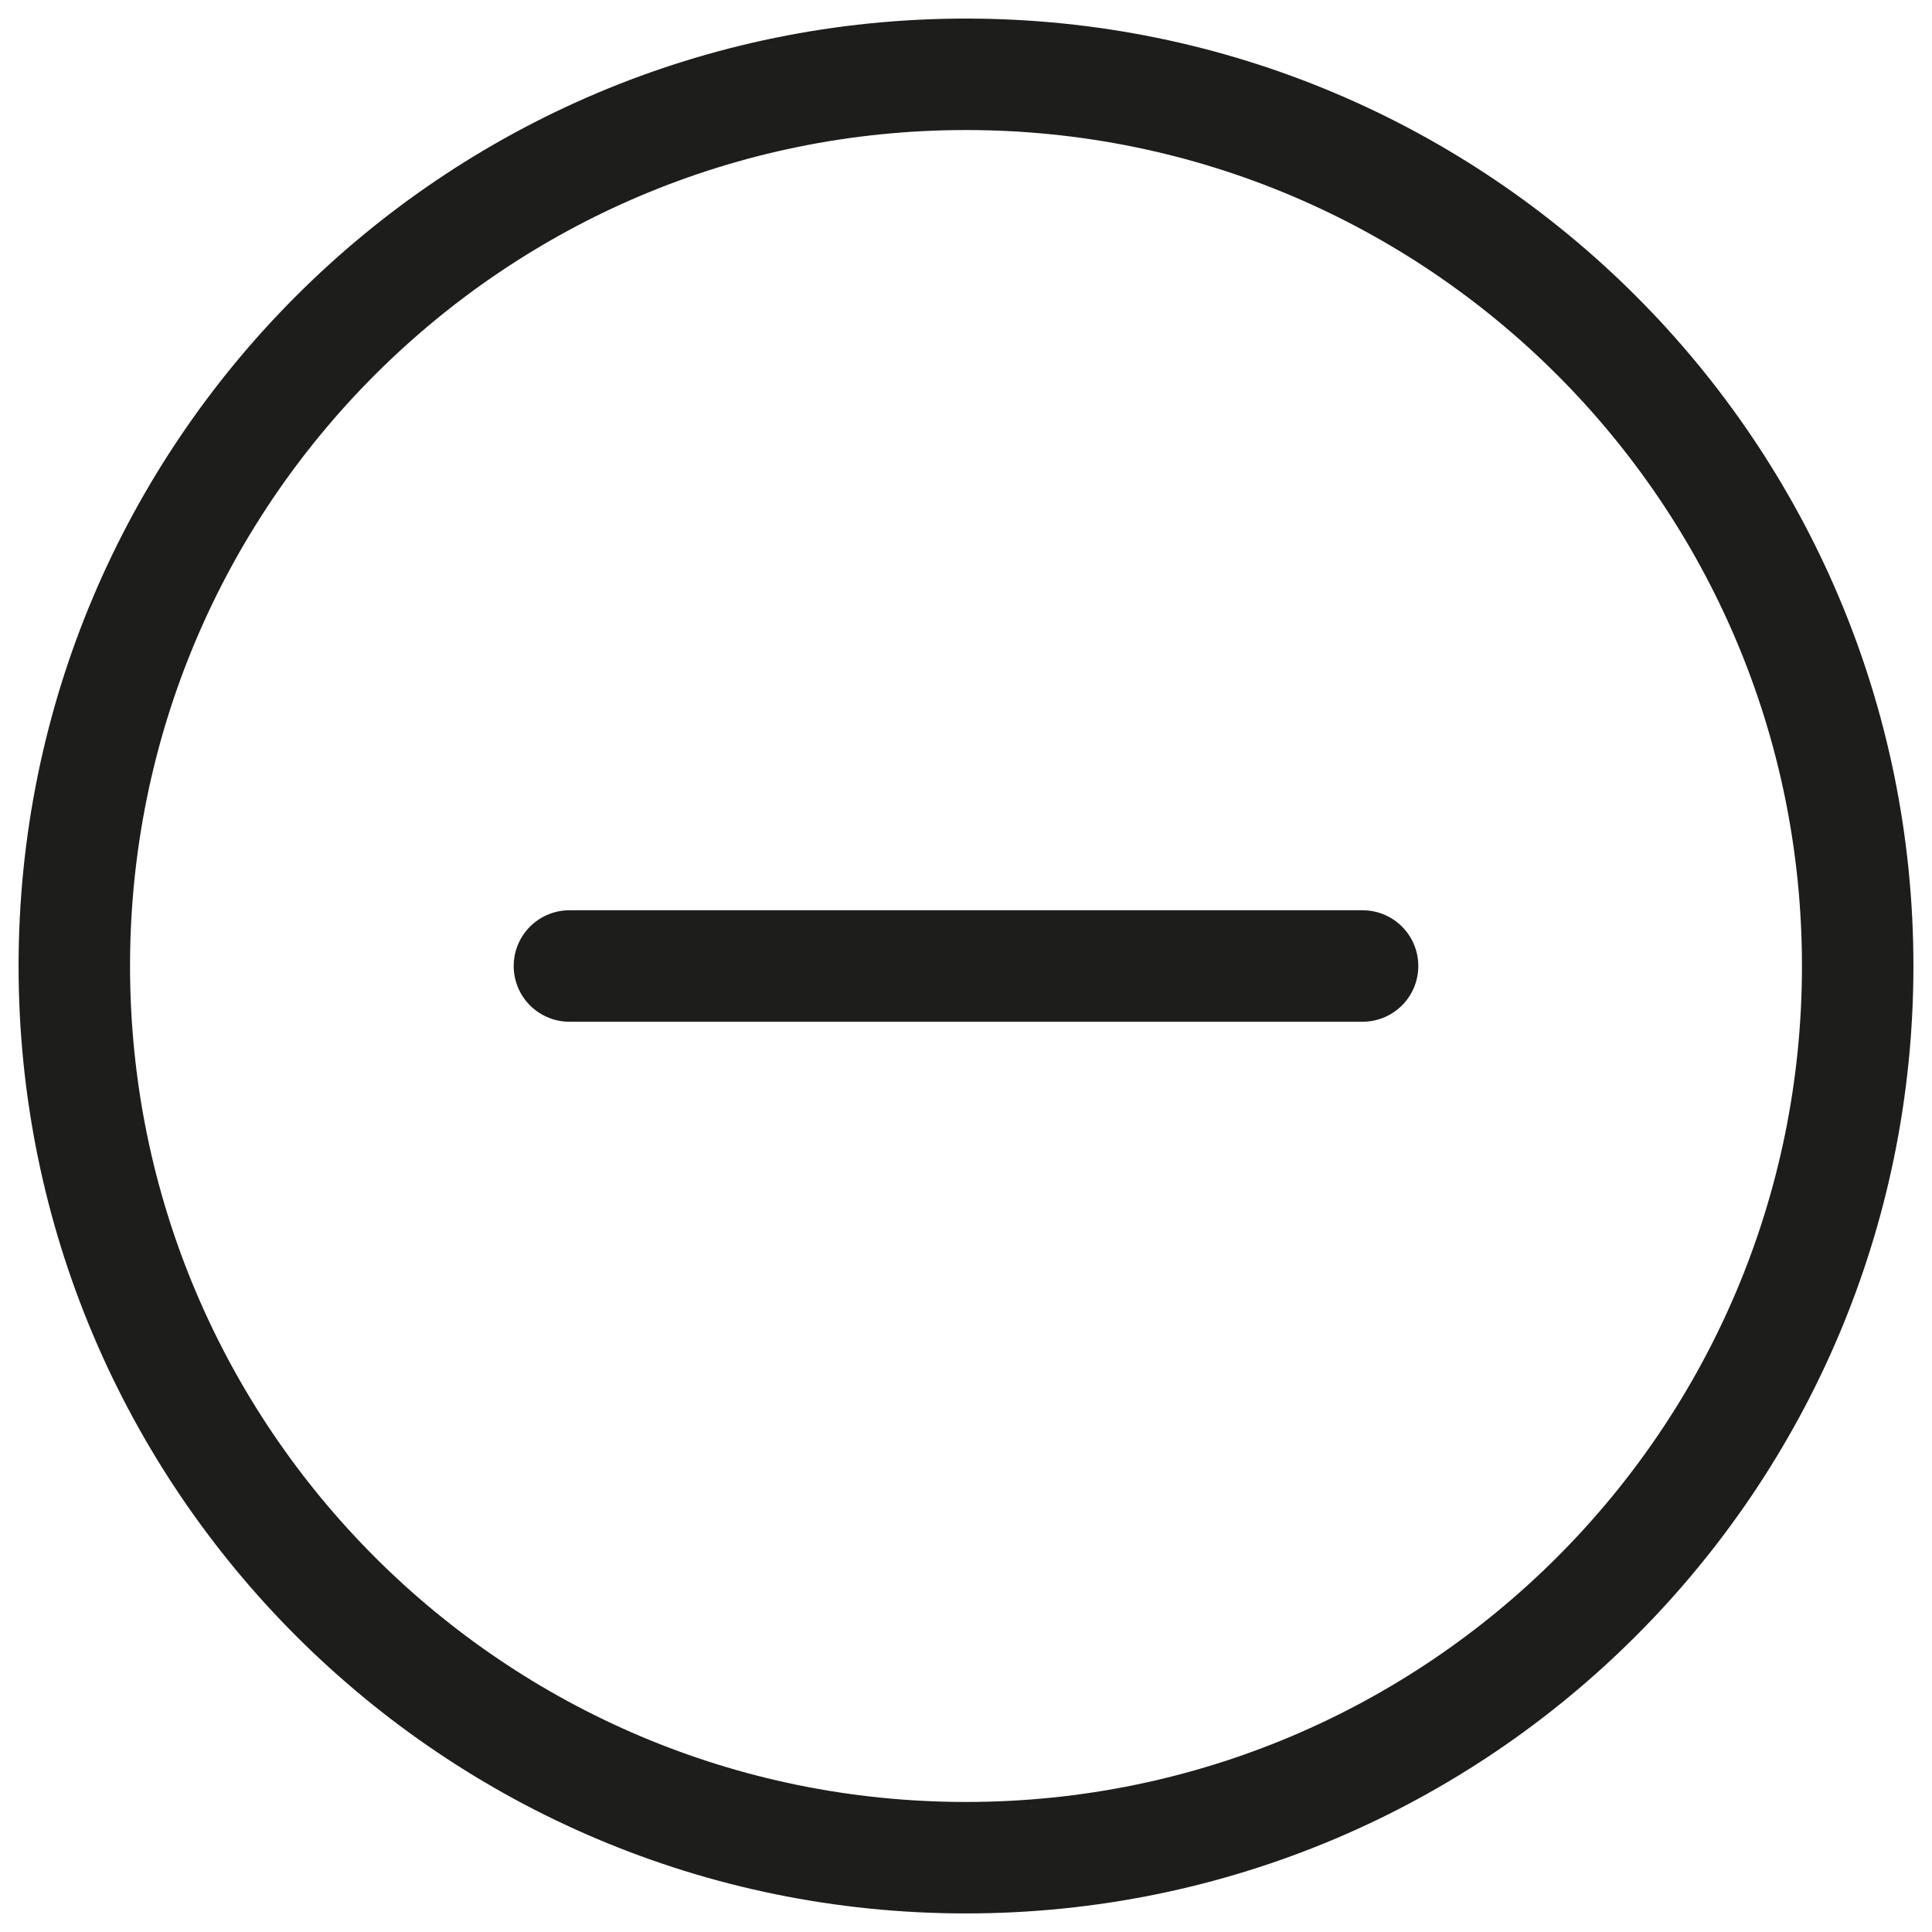 <svg width="26" height="26" viewBox="0 0 26 26" fill="none" xmlns="http://www.w3.org/2000/svg">
<path fill-rule="evenodd" clip-rule="evenodd" d="M25 13V13C25 19.628 19.628 25 13 25V25C6.372 25 1 19.628 1 13V13C1 6.372 6.372 1 13 1V1C19.628 1 25 6.372 25 13Z" stroke="#1D1D1B" stroke-width="1.5" stroke-linecap="round" stroke-linejoin="round"/>
<path d="M18.337 13H7.663" stroke="#1D1D1B" stroke-width="1.5" stroke-linecap="round" stroke-linejoin="round"/>
</svg>
